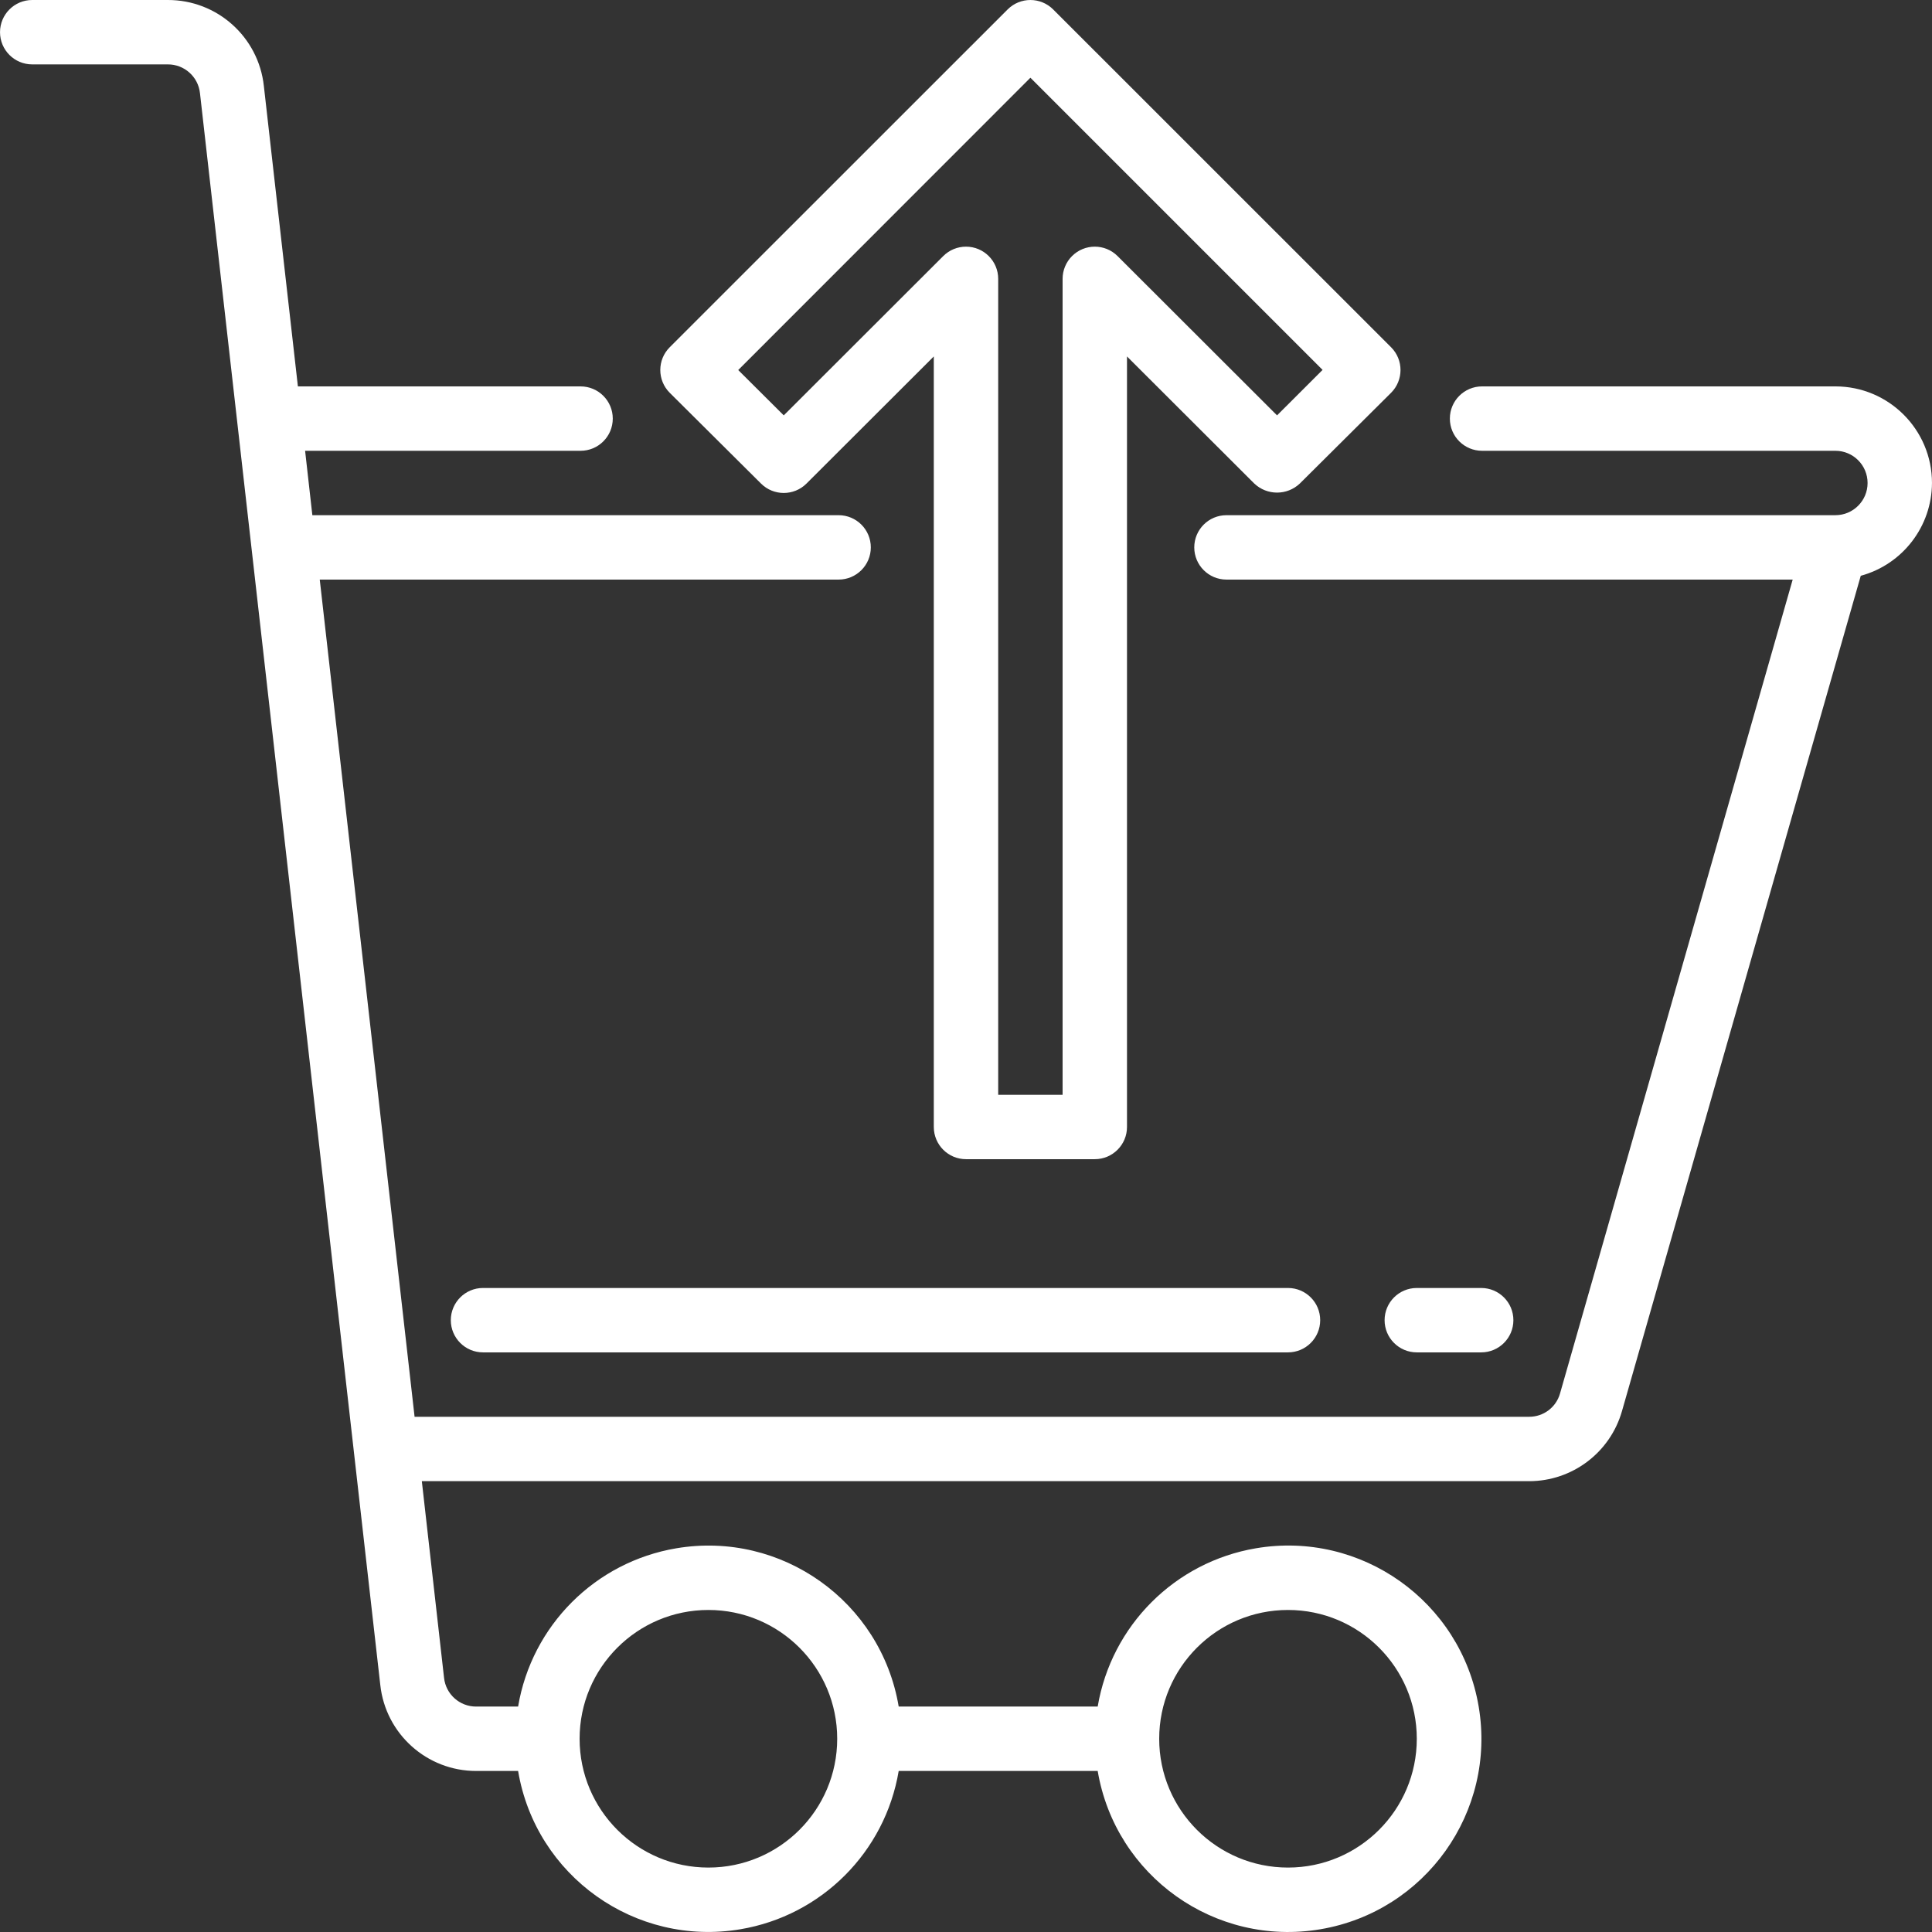 <?xml version="1.0" encoding="UTF-8" standalone="no"?>
<!-- Generator: Adobe Illustrator 19.0.0, SVG Export Plug-In . SVG Version: 6.00 Build 0)  -->

<svg
   xmlns:dc="http://purl.org/dc/elements/1.1/"
   xmlns:cc="http://creativecommons.org/ns#"
   xmlns:rdf="http://www.w3.org/1999/02/22-rdf-syntax-ns#"
   xmlns:svg="http://www.w3.org/2000/svg"
   xmlns="http://www.w3.org/2000/svg"
   xmlns:sodipodi="http://sodipodi.sourceforge.net/DTD/sodipodi-0.dtd"
   xmlns:inkscape="http://www.inkscape.org/namespaces/inkscape"
   version="1.1"
   id="Capa_1"
   x="0px"
   y="0px"
   viewBox="0 0 480.008 480.008"
   style="enable-background:new 0 0 480.008 480.008;"
   xml:space="preserve"
   width="512px"
   height="512px"
   sodipodi:docname="header_return.svg"
   inkscape:version="0.92.4 (5da689c313, 2019-01-14)"><rect x="0" y="0" width="480.008" height="480.008" fill="#333333" stroke="none"/><defs
   id="defs49" /><sodipodi:namedview
   pagecolor="#ffffff"
   bordercolor="#666666"
   borderopacity="1"
   objecttolerance="10"
   gridtolerance="10"
   guidetolerance="10"
   inkscape:pageopacity="0"
   inkscape:pageshadow="2"
   inkscape:window-width="1920"
   inkscape:window-height="1027"
   id="namedview47"
   showgrid="false"
   inkscape:zoom="0.4609375"
   inkscape:cx="-96.542373"
   inkscape:cy="256"
   inkscape:window-x="-8"
   inkscape:window-y="-8"
   inkscape:window-maximized="1"
   inkscape:current-layer="g10" />
<g
   id="g14">
	<g
   id="g12">
		<g
   id="g10">
			<path
   d="M112.004,328c0,4.418,3.582,8,8,8h200c4.418,0,8-3.582,8-8s-3.582-8-8-8h-200C115.586,320,112.004,323.582,112.004,328z"
   fill="#ff1104"
   id="path2"
   style="fill:#ffffff;fill-opacity:1" />
			<path
   d="M368.004,336c4.418,0,8-3.582,8-8s-3.582-8-8-8h-16c-4.418,0-8,3.582-8,8s3.582,8,8,8H368.004z"
   fill="#ff1104"
   id="path4"
   style="fill:#ffffff;fill-opacity:1" />
			<path
   d="M166.404,97.6l22.664,22.536c3.124,3.123,8.188,3.123,11.312,0l31.624-31.576V280c0,4.418,3.582,8,8,8h32     c4.418,0,8-3.582,8-8V88.56l31.624,31.576c3.174,3.001,8.138,3.001,11.312,0L345.604,97.6c3.13-3.118,3.14-8.183,0.022-11.314     c-0.007-0.007-0.015-0.015-0.022-0.022L261.66,2.344c-3.124-3.123-8.188-3.123-11.312,0l-83.944,83.92     c-3.13,3.118-3.14,8.183-0.022,11.314C166.389,97.585,166.396,97.593,166.404,97.6z M256.004,19.312l72.592,72.592L317.284,103.2     l-39.632-39.584c-3.129-3.119-8.194-3.111-11.314,0.018c-1.495,1.499-2.334,3.53-2.334,5.646V272h-16V69.28     c-0.001-4.418-3.583-7.999-8.002-7.998c-2.117,0-4.147,0.84-5.646,2.334L194.724,103.2l-11.312-11.264L256.004,19.312z"
   fill="#ff1104"
   id="path6"
   style="fill:#ffffff;fill-opacity:1" />
			<path
   d="M456.004,96H368.22c-4.418,0-8,3.582-8,8s3.582,8,8,8h87.784c4.418,0,8,3.582,8,8s-3.582,8-8,8H304.716     c-4.418,0-8,3.582-8,8s3.582,8,8,8h140.68L387.58,346.248c-0.98,3.413-4.105,5.761-7.656,5.752h-276.92l-23.56-208h128.912     c4.418,0,8-3.582,8-8s-3.582-8-8-8H77.604l-1.8-16h68.44c4.418,0,8-3.582,8-8s-3.582-8-8-8H74.012l-8.456-74.624     C64.242,9.192,53.939-0.034,41.684,0H8.004c-4.418,0-8,3.582-8,8s3.582,8,8,8h33.68c4.104-0.024,7.561,3.063,8,7.144l44.8,395.48     c1.313,12.172,11.597,21.393,23.84,21.376h10.4c4.392,26.112,29.12,43.72,55.232,39.328     c20.151-3.389,35.939-19.177,39.328-39.328h49.44c4.418,26.139,29.19,43.747,55.329,39.329     c26.139-4.418,43.747-29.19,39.329-55.329c-4.418-26.139-29.19-43.747-55.329-39.329c-20.143,3.405-35.924,19.186-39.329,39.329     h-49.44c-4.392-26.112-29.12-43.72-55.232-39.328c-20.151,3.389-35.939,19.177-39.328,39.328h-10.4     c-4.104,0.024-7.561-3.063-8-7.144L104.804,368h275.12c10.706-0.008,20.112-7.107,23.056-17.4l59.328-207.544     c10.411-2.834,17.65-12.267,17.696-23.056h0C480.004,106.745,469.259,96,456.004,96z M320.004,400c17.673,0,32,14.327,32,32     c0,17.673-14.327,32-32,32c-17.673,0-32-14.327-32-32C288.004,414.327,302.331,400,320.004,400z M176.004,400     c17.673,0,32,14.327,32,32c0,17.673-14.327,32-32,32s-32-14.327-32-32C144.004,414.327,158.331,400,176.004,400z"
   fill="#ff1104"
   id="path8"
   style="fill:#ffffff;fill-opacity:1" />
		</g>
	</g>
</g>
<g
   id="g16">
</g>
<g
   id="g18">
</g>
<g
   id="g20">
</g>
<g
   id="g22">
</g>
<g
   id="g24">
</g>
<g
   id="g26">
</g>
<g
   id="g28">
</g>
<g
   id="g30">
</g>
<g
   id="g32">
</g>
<g
   id="g34">
</g>
<g
   id="g36">
</g>
<g
   id="g38">
</g>
<g
   id="g40">
</g>
<g
   id="g42">
</g>
<g
   id="g44">
</g>
</svg>
